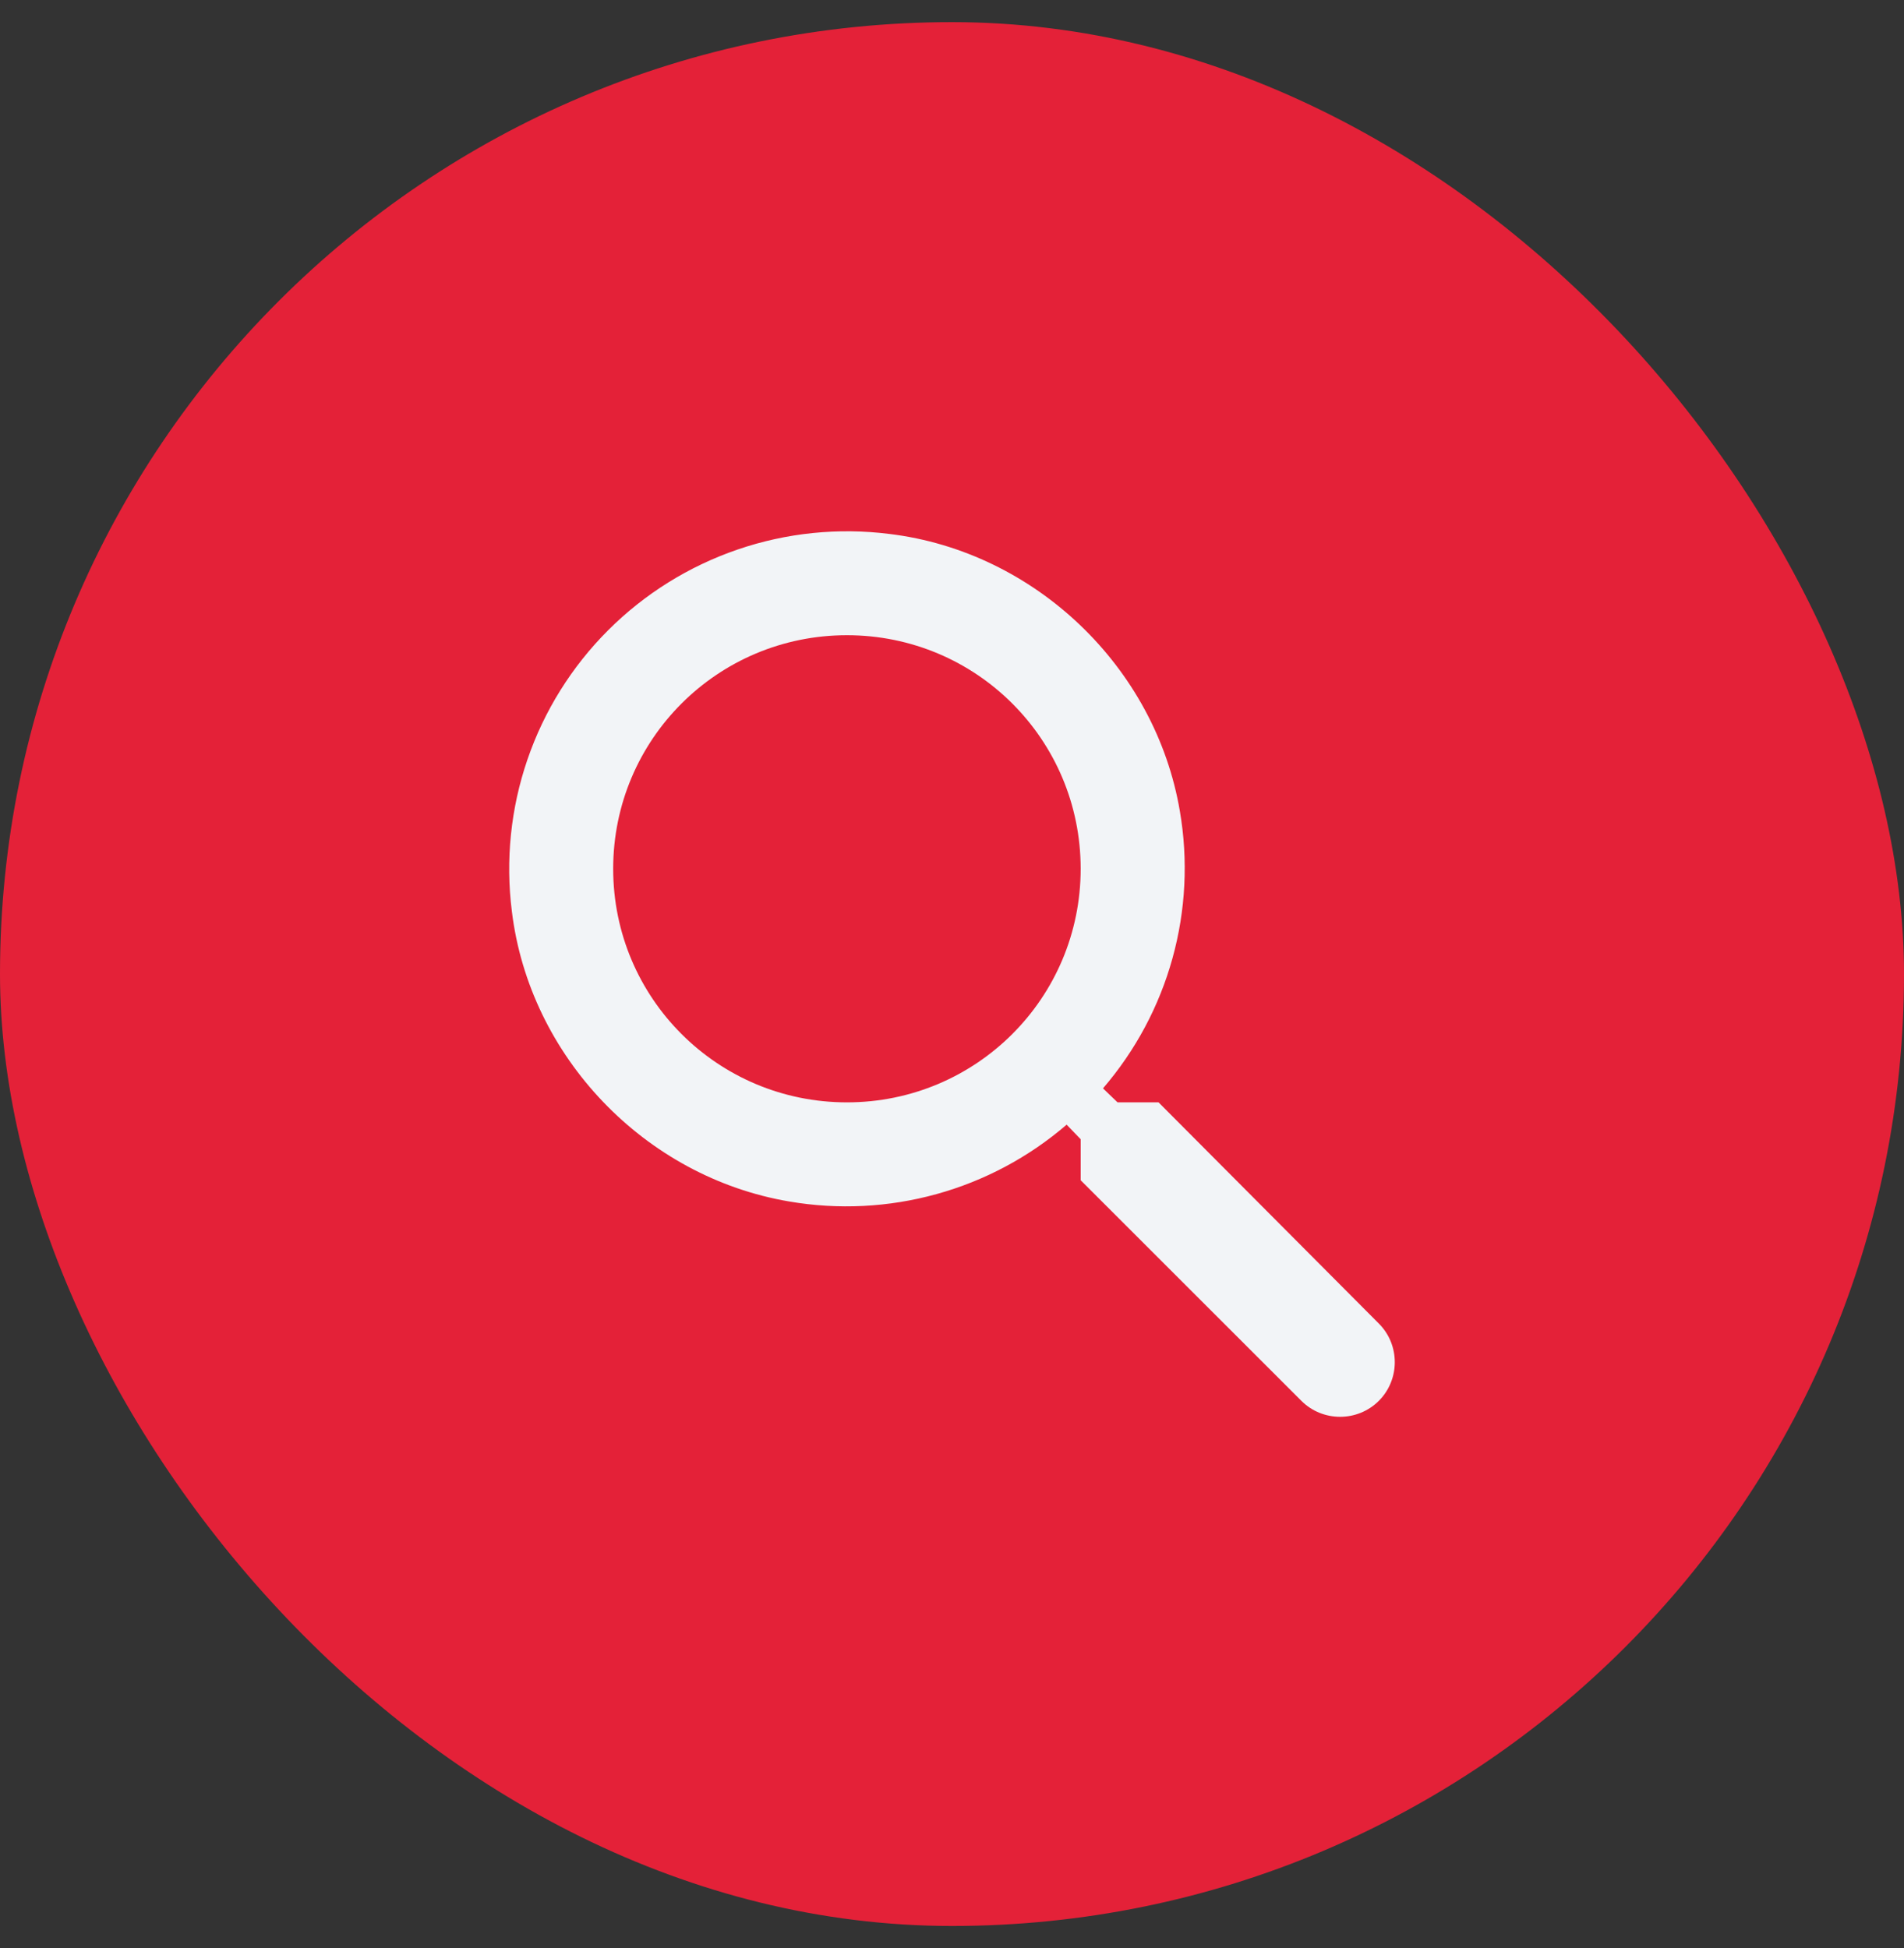 <svg width="43" height="44" viewBox="0 0 43 44" fill="none" xmlns="http://www.w3.org/2000/svg">
<rect x="0" y="0" width="43" height="44" fill="#333333" stroke="none"/>
<rect y="0.5" width="43" height="43" rx="21.5" fill="#E42138"/>
<path d="M26.165 24.898H25.239L24.91 24.582C25.643 23.73 26.179 22.728 26.479 21.645C26.779 20.563 26.836 19.428 26.646 18.321C26.095 15.062 23.373 12.459 20.089 12.06C18.934 11.914 17.761 12.034 16.66 12.411C15.559 12.788 14.558 13.411 13.735 14.234C12.912 15.056 12.288 16.056 11.911 17.157C11.534 18.257 11.414 19.43 11.56 20.584C11.959 23.866 14.563 26.586 17.825 27.137C18.932 27.327 20.068 27.27 21.151 26.97C22.234 26.671 23.237 26.135 24.089 25.402L24.406 25.731V26.657L29.391 31.64C29.872 32.12 30.658 32.12 31.139 31.64C31.62 31.159 31.62 30.373 31.139 29.893L26.165 24.898ZM19.127 24.898C16.206 24.898 13.848 22.542 13.848 19.622C13.848 16.703 16.206 14.347 19.127 14.347C22.048 14.347 24.406 16.703 24.406 19.622C24.406 22.542 22.048 24.898 19.127 24.898Z" fill="#F2F4F7"/>
</svg>
